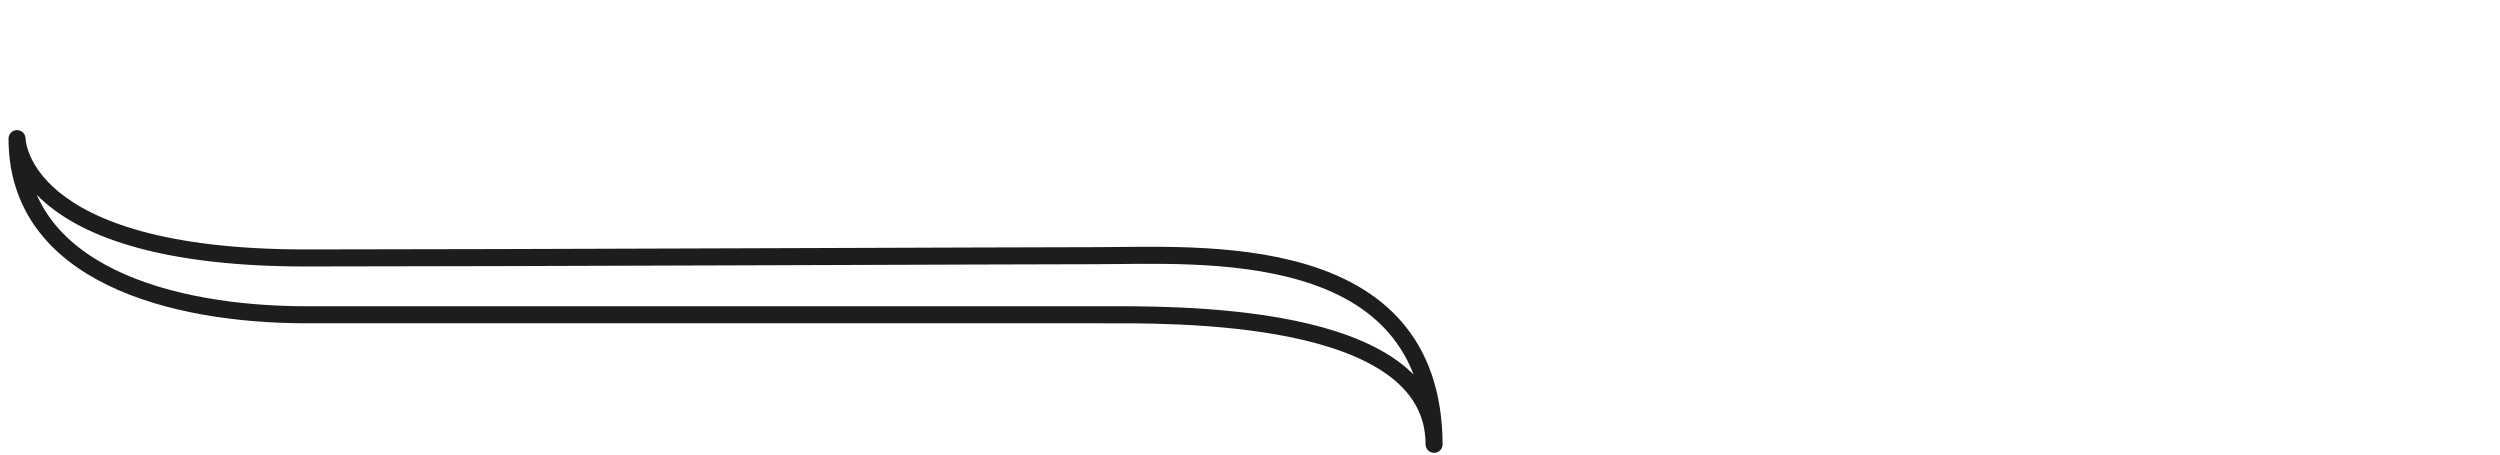 <?xml version="1.0" encoding="utf-8"?>
<!-- Generator: Adobe Illustrator 24.0.1, SVG Export Plug-In . SVG Version: 6.00 Build 0)  -->
<svg version="1.1" id="Ebene_1" xmlns="http://www.w3.org/2000/svg" xmlns:xlink="http://www.w3.org/1999/xlink" x="0px" y="0px"
	 viewBox="0 0 220 40" style="enable-background:new 0 0 220 40;" xml:space="preserve">
<style type="text/css">
	.st0{fill:none;stroke:#1D1D1B;stroke-width:1.5;stroke-linecap:round;stroke-linejoin:round;stroke-miterlimit:10;}
</style>
<path class="st0" d="M96.4,22.5c-6.3,0-53,0.2-69.5,0.2C1.5,22.7,1.5,12.2,1.5,12.2c0,11.9,13.6,15.5,25.5,15.5h69.5
	c6.3,0,29.7-0.5,29.7,11.4C126.1,20.9,105.6,22.5,96.4,22.5z"/>
</svg>

